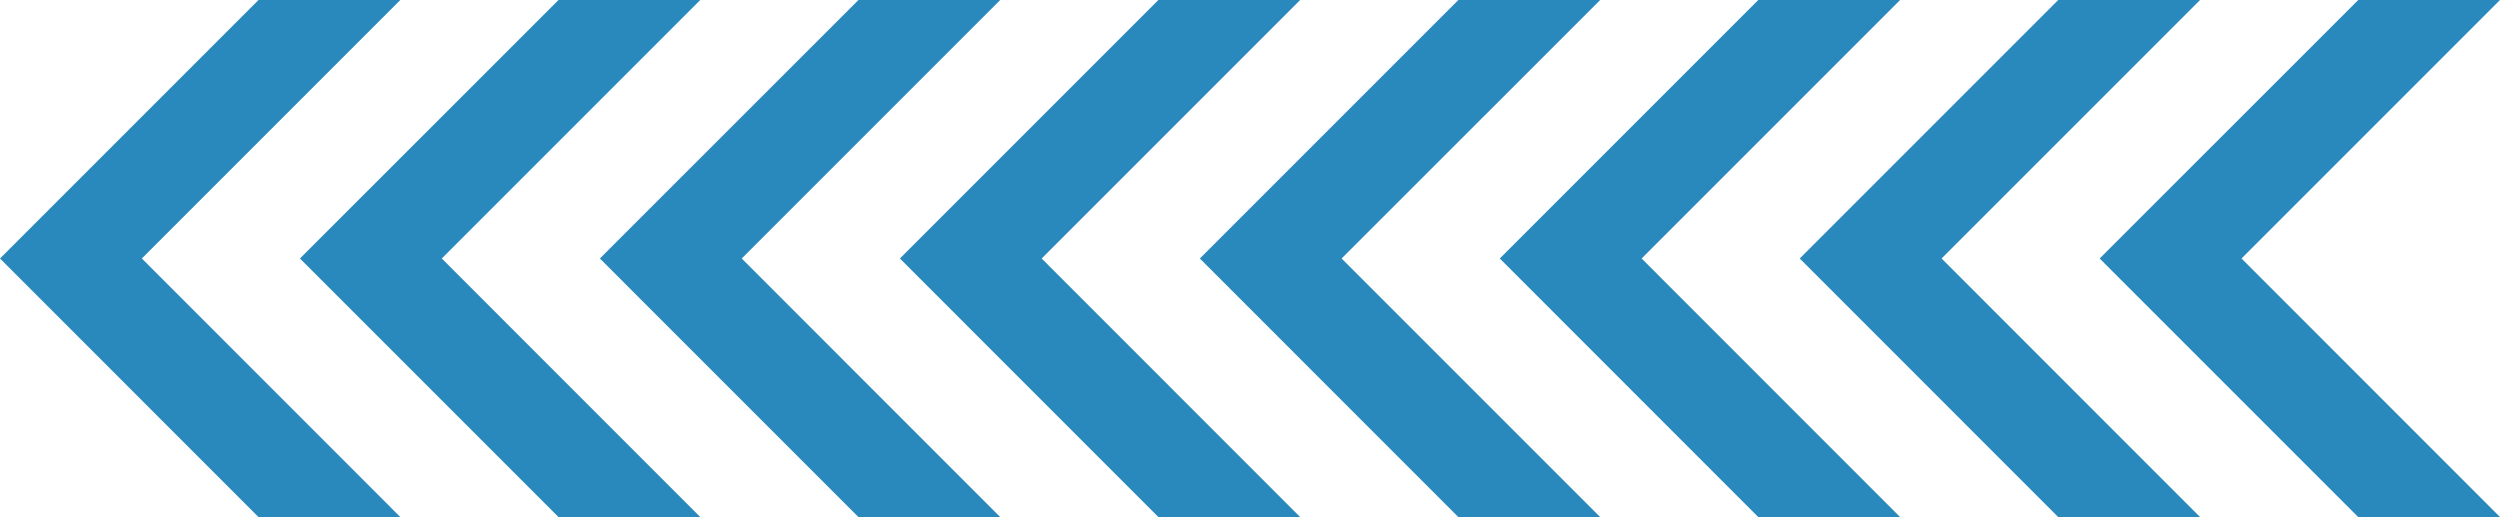 <?xml version="1.0" encoding="UTF-8"?> <svg xmlns="http://www.w3.org/2000/svg" viewBox="0 0 314.81 65.11"> <defs> <style>.cls-1{fill:#2988bc;}</style> </defs> <g id="Layer_2" data-name="Layer 2"> <g id="mobile"> <polygon class="cls-1" points="296.96 65.11 314.81 65.11 282.26 32.55 314.81 0 296.96 0 264.4 32.55 296.96 65.11"></polygon> <polygon class="cls-1" points="259.18 65.11 277.04 65.11 244.49 32.55 277.04 0 259.18 0 226.63 32.55 259.18 65.11"></polygon> <polygon class="cls-1" points="221.41 65.11 239.27 65.11 206.72 32.55 239.27 0 221.41 0 188.86 32.55 221.41 65.11"></polygon> <polygon class="cls-1" points="183.64 65.11 201.5 65.11 168.94 32.55 201.5 0 183.64 0 151.09 32.55 183.64 65.11"></polygon> <polygon class="cls-1" points="145.87 65.11 163.72 65.11 131.17 32.55 163.72 0 145.87 0 113.32 32.55 145.87 65.11"></polygon> <polygon class="cls-1" points="108.1 65.11 125.95 65.11 93.4 32.55 125.95 0 108.1 0 75.54 32.55 108.1 65.11"></polygon> <polygon class="cls-1" points="70.33 65.11 88.18 65.11 55.63 32.55 88.18 0 70.33 0 37.77 32.55 70.33 65.11"></polygon> <polygon class="cls-1" points="32.55 65.11 50.41 65.11 17.86 32.55 50.41 0 32.55 0 0 32.55 32.55 65.11"></polygon> </g> </g> </svg> 